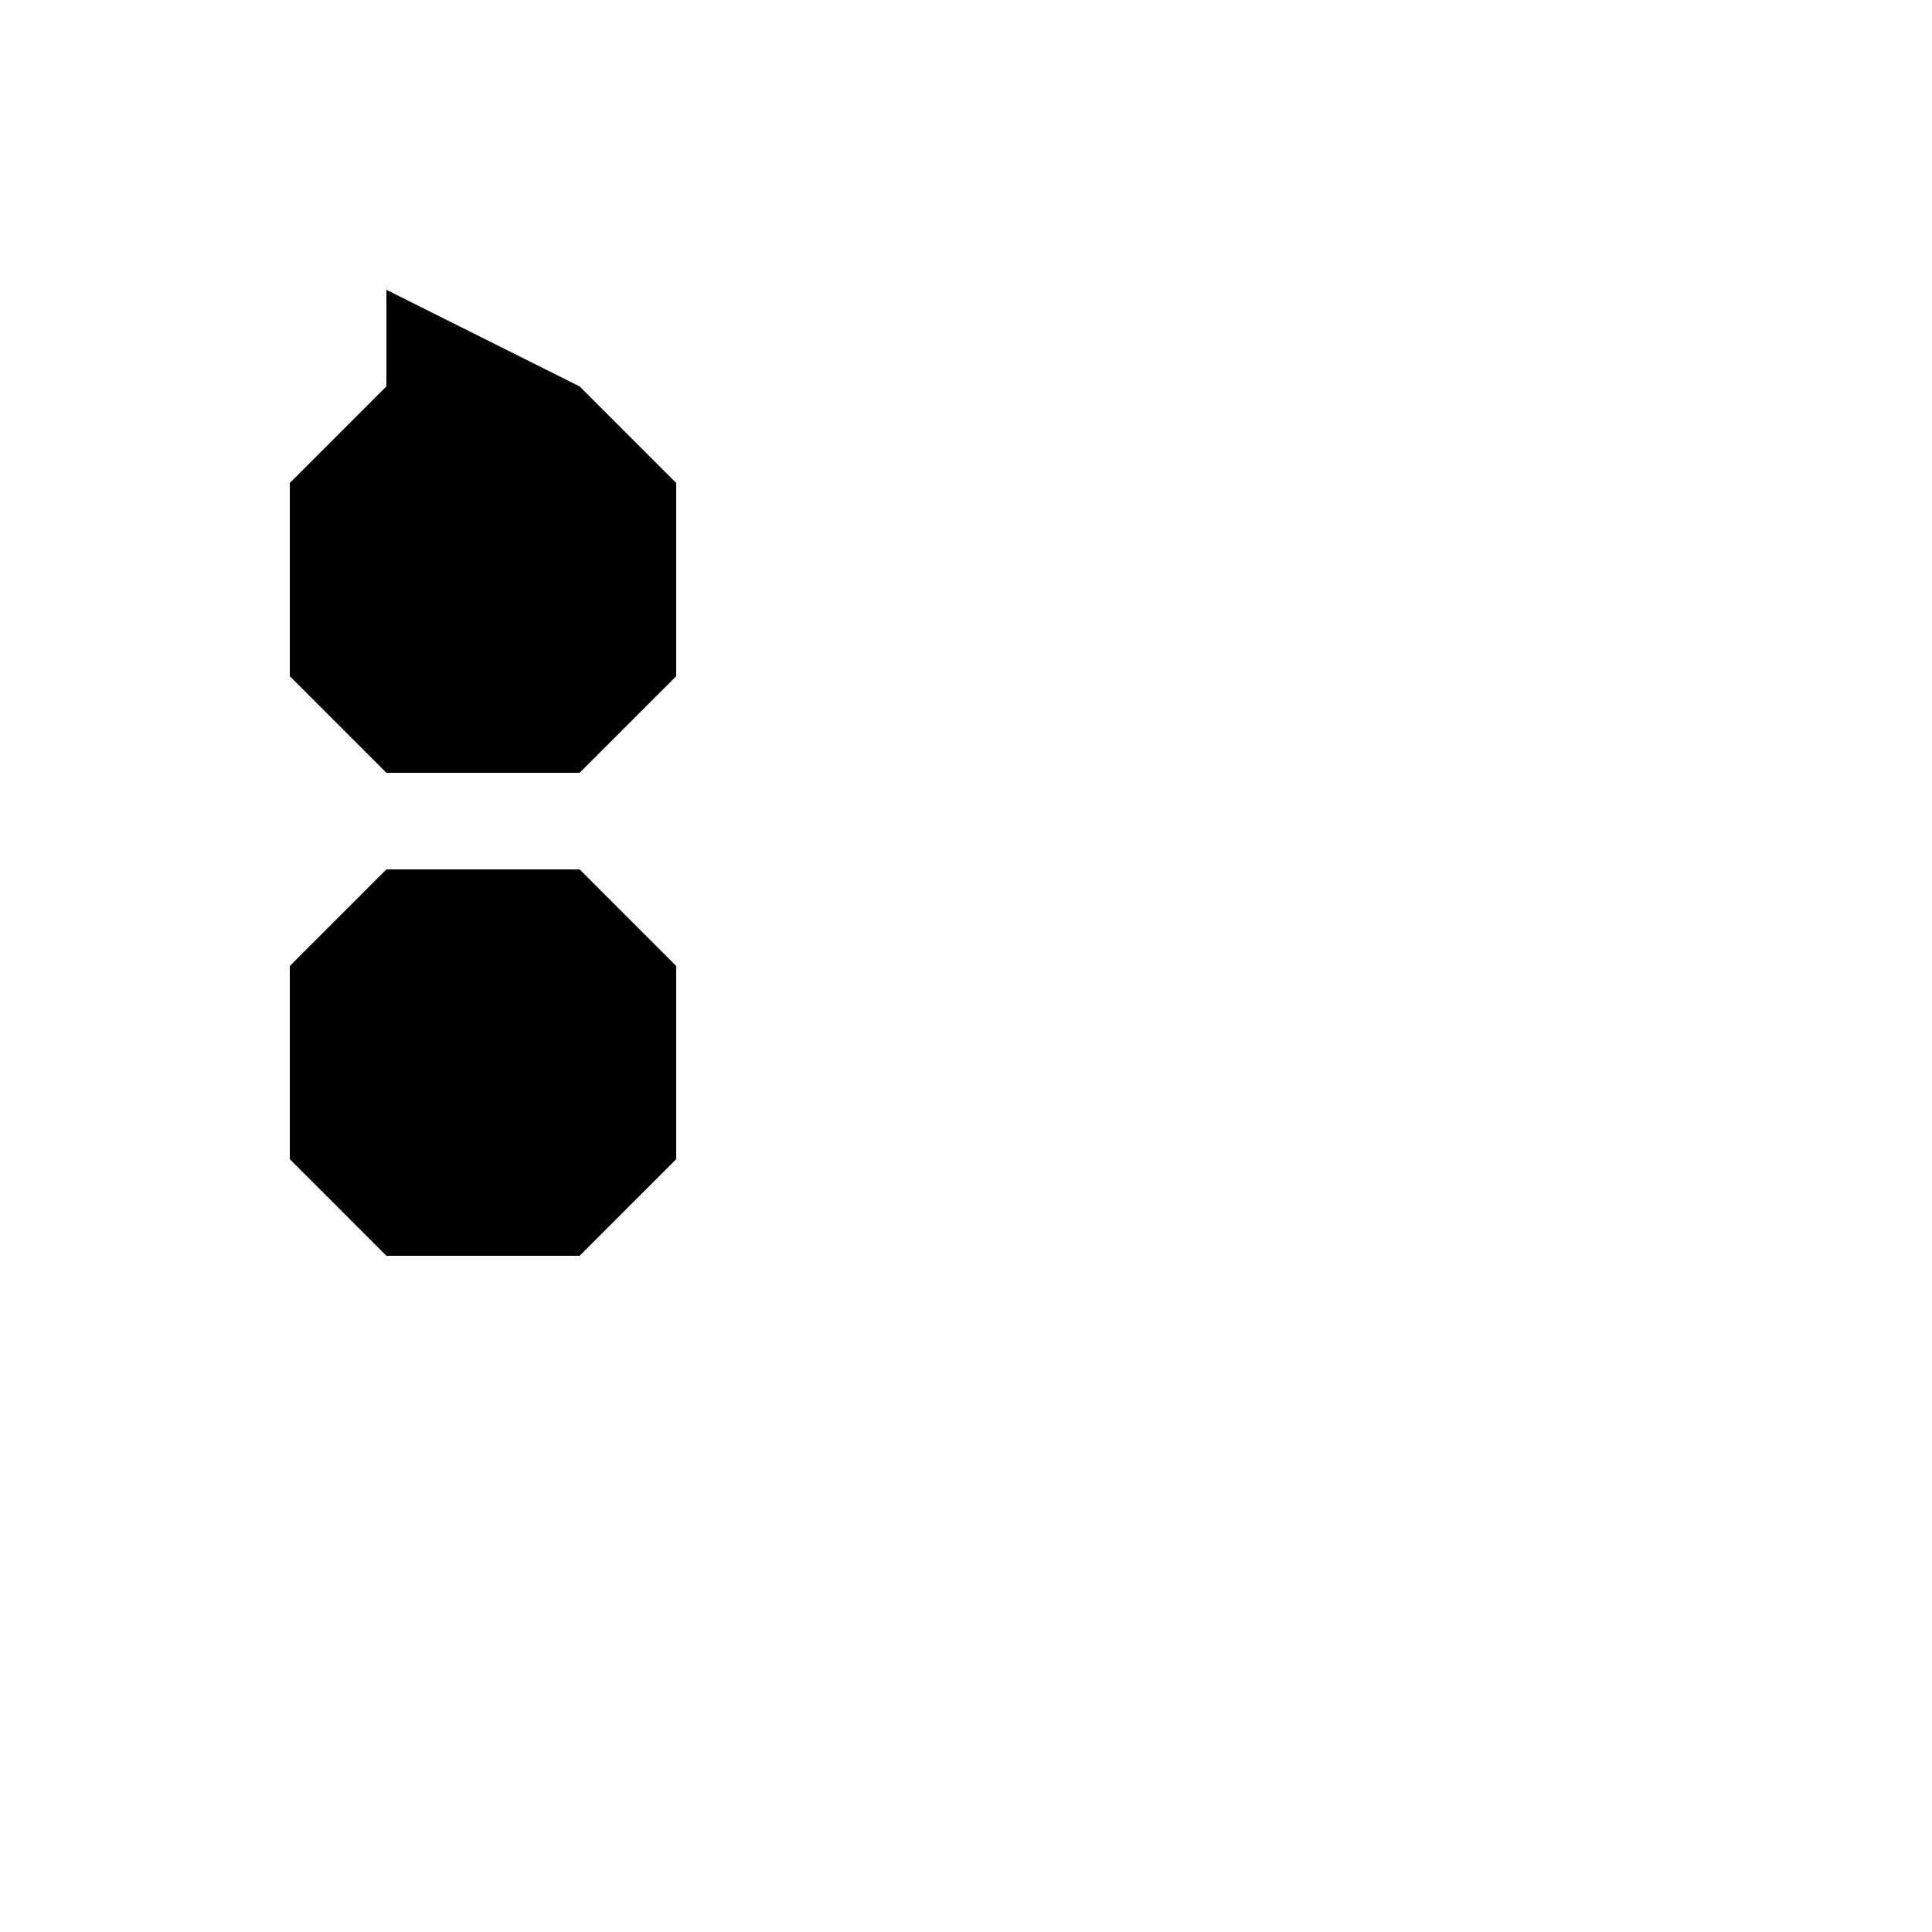 <?xml version="1.0" standalone="no"?>
<!DOCTYPE svg PUBLIC "-//W3C//DTD SVG 20010904//EN"
 "http://www.w3.org/TR/2001/REC-SVG-20010904/DTD/svg10.dtd">
<svg version="1.0" xmlns="http://www.w3.org/2000/svg"
 width="100pt" height="100pt" viewBox="0 0 100 100"
 preserveAspectRatio="xMidYMid meet">
<g transform="translate(0,100) scale(0.1,-0.1)"
fill="#000000" stroke="none">
<path d="M200 850 L200 800 L150 750 L150 650 L200 600 L300 600 L350 650 L350 750 L300 800 L200 850 Z"/>
<path d="M300 550 L350 500 L350 400 L300 350 L200 350 L150 400 L150 500 L200 550 L300 550 Z"/>
<rect x="200" y="375" width="100" height="50"/>
<circle cx="250" cy="425" r="15"/>
<path d="M220 440 Q250 420 280 440 L280 460 L220 460 Z"/>
</g>
</svg>